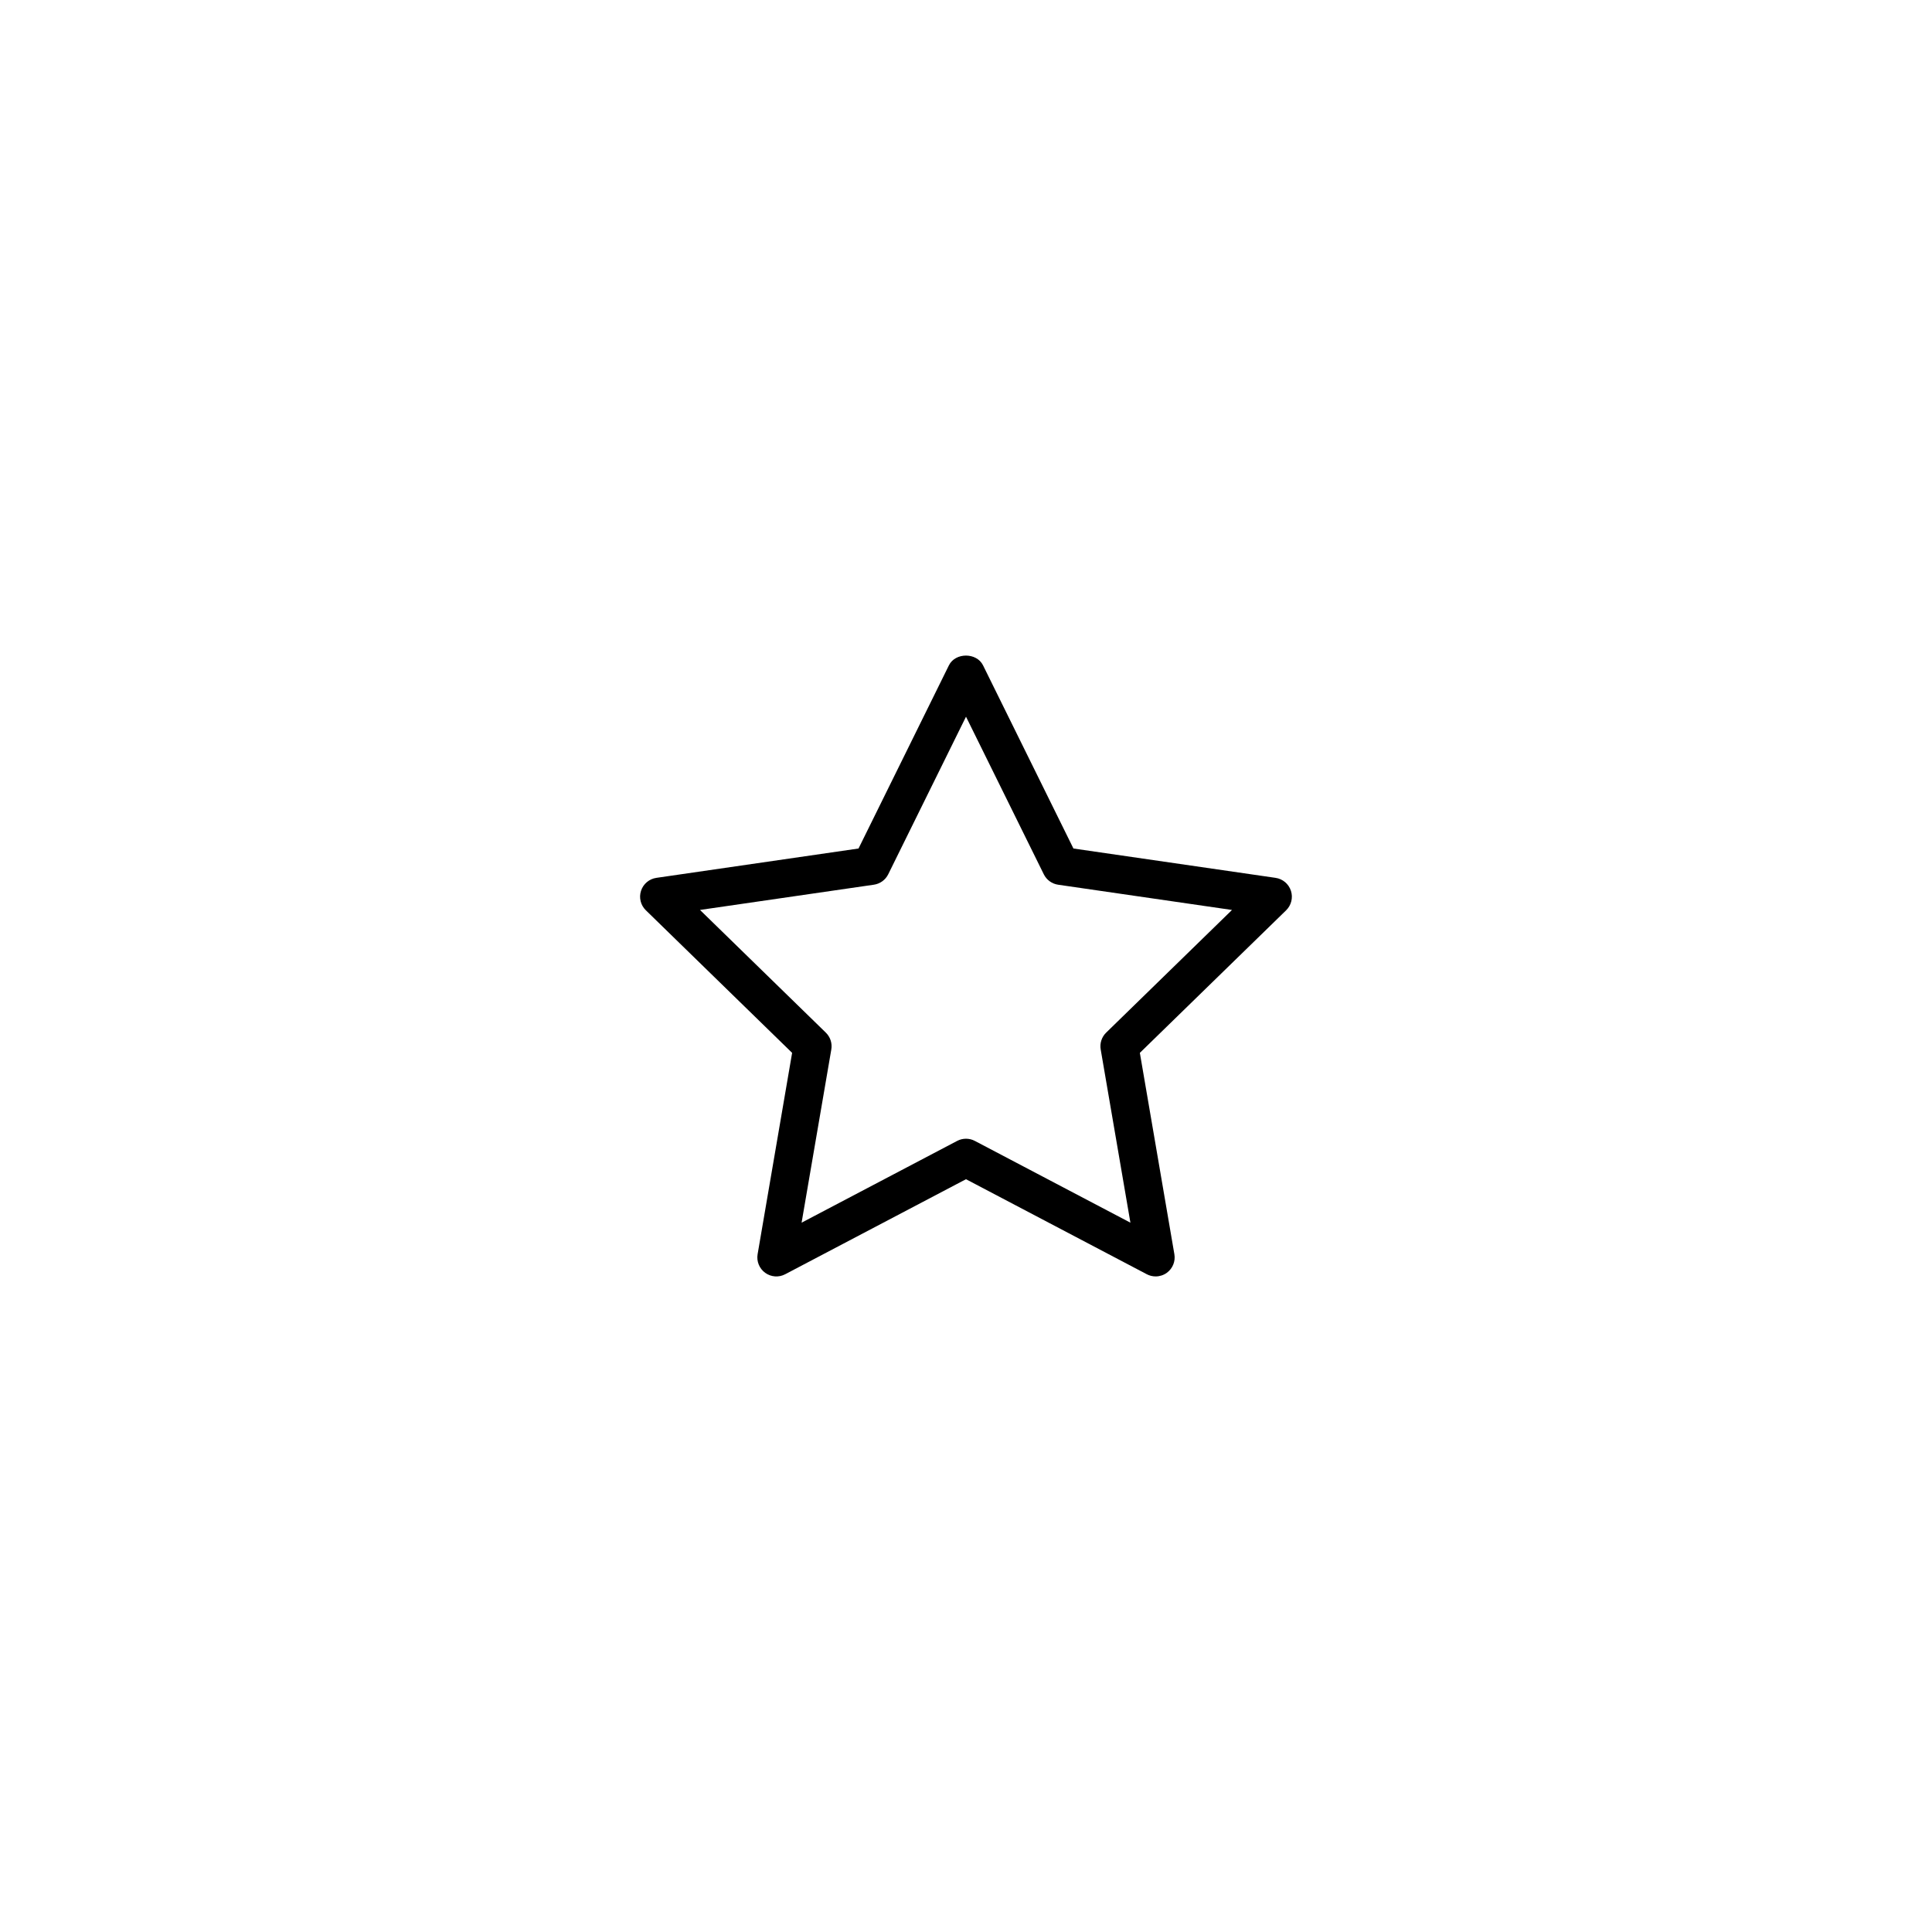 <?xml version="1.0" encoding="UTF-8"?>
<!-- Uploaded to: SVG Find, www.svgrepo.com, Generator: SVG Find Mixer Tools -->
<svg fill="#000000" width="800px" height="800px" version="1.1" viewBox="144 144 512 512" xmlns="http://www.w3.org/2000/svg">
 <path d="m486.11 380.07c-0.594-1.824-2.172-3.152-4.07-3.43l-53.57-7.777-23.957-48.547c-1.699-3.438-7.344-3.438-9.039 0l-23.957 48.547-53.57 7.777c-1.898 0.277-3.477 1.605-4.07 3.43-0.594 1.824-0.098 3.824 1.281 5.164l38.762 37.785-9.145 53.359c-0.324 1.891 0.453 3.797 2 4.926 1.559 1.129 3.606 1.281 5.309 0.383l47.914-25.184 47.918 25.184c0.734 0.387 1.543 0.578 2.348 0.578 1.039 0 2.082-0.324 2.957-0.961 1.551-1.129 2.328-3.039 2-4.926l-9.148-53.359 38.77-37.785c1.367-1.34 1.859-3.34 1.27-5.164m-48.973 37.59c-1.184 1.152-1.727 2.828-1.445 4.457l7.875 45.902-41.23-21.668c-0.73-0.387-1.535-0.578-2.34-0.578s-1.613 0.191-2.344 0.578l-41.227 21.668 7.875-45.902c0.281-1.633-0.262-3.301-1.449-4.457l-33.352-32.516 46.09-6.691c1.641-0.242 3.062-1.27 3.797-2.762l20.609-41.762 20.617 41.766c0.734 1.492 2.152 2.519 3.793 2.762l46.082 6.691z"/>
</svg>